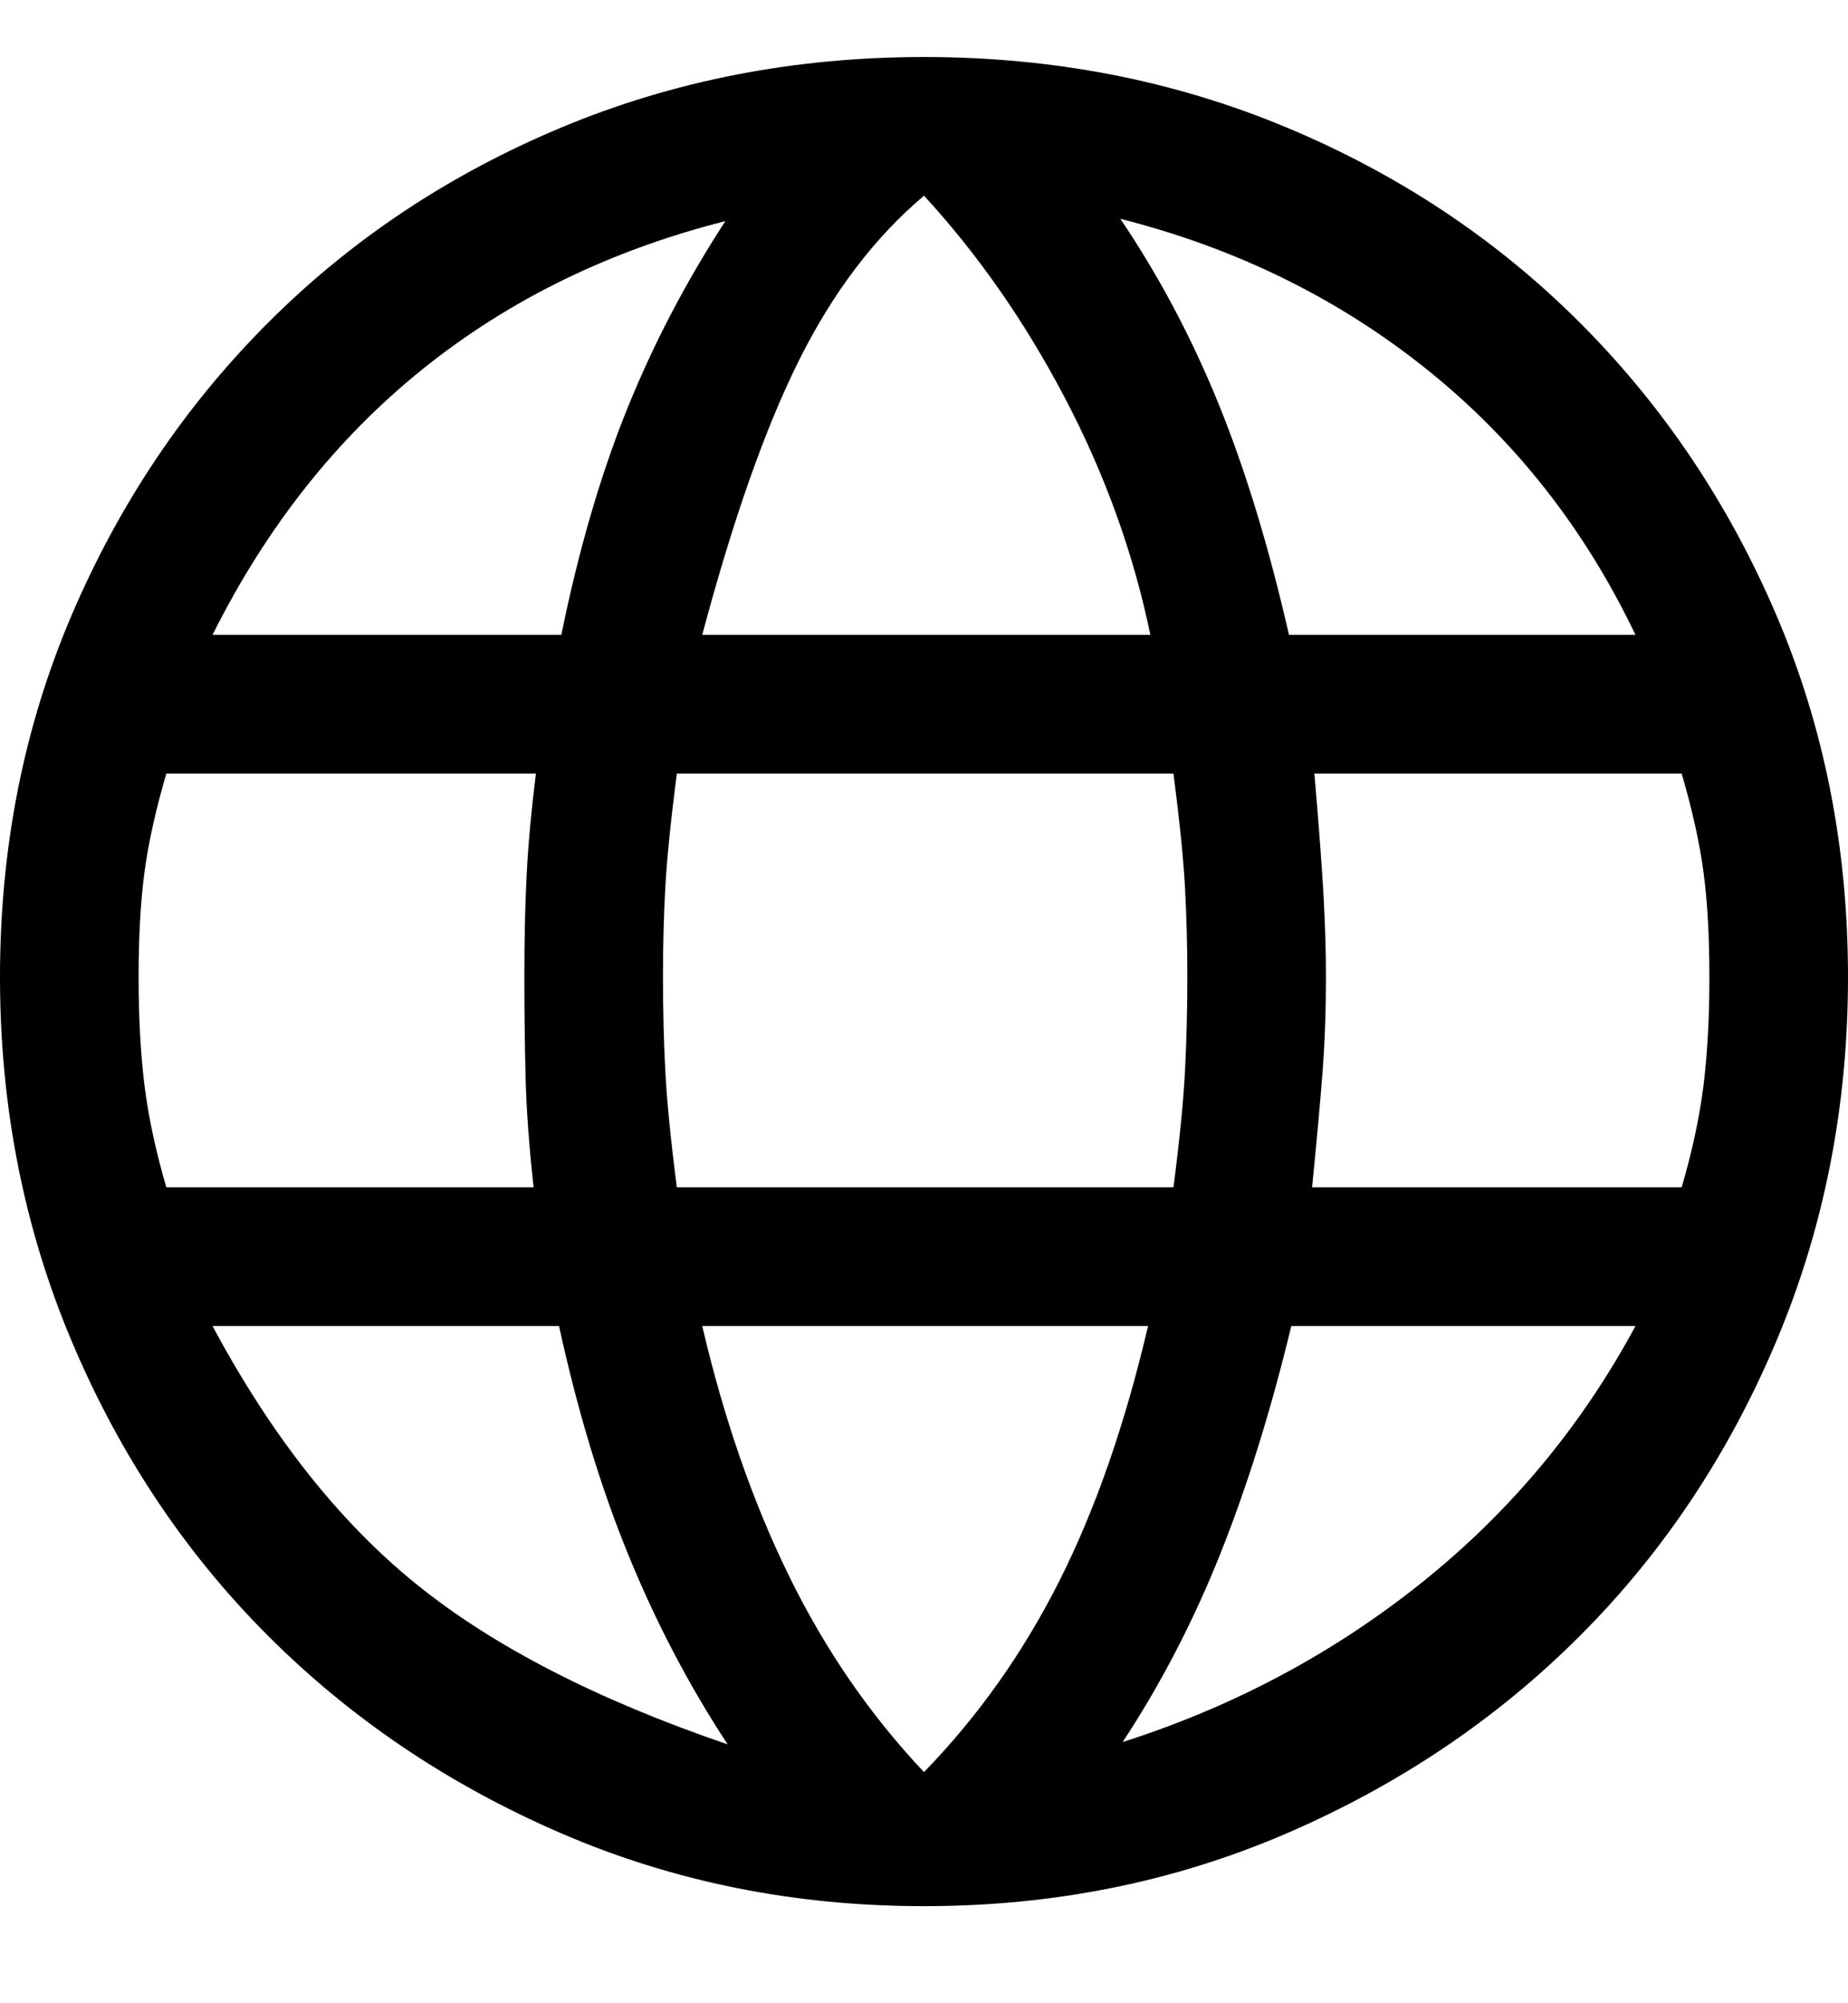 <?xml version="1.0" encoding="UTF-8"?> <svg xmlns="http://www.w3.org/2000/svg" width="24" height="26" viewBox="0 0 24 26" fill="none"><path d="M12 24.74C10.32 24.74 8.75 24.425 7.29 23.795C5.83 23.165 4.56 22.31 3.48 21.23C2.4 20.15 1.55 18.875 0.93 17.405C0.31 15.935 0 14.36 0 12.68C0 11 0.31 9.435 0.93 7.985C1.55 6.535 2.4 5.27 3.48 4.19C4.56 3.11 5.83 2.265 7.29 1.655C8.75 1.045 10.32 0.74 12 0.74C13.68 0.74 15.25 1.045 16.71 1.655C18.17 2.265 19.44 3.11 20.52 4.19C21.6 5.27 22.45 6.535 23.07 7.985C23.69 9.435 24 11 24 12.68C24 14.36 23.69 15.935 23.07 17.405C22.45 18.875 21.6 20.15 20.52 21.23C19.44 22.31 18.17 23.165 16.71 23.795C15.25 24.425 13.68 24.74 12 24.74ZM12 23C12.7 22.28 13.285 21.455 13.755 20.525C14.225 19.595 14.61 18.49 14.91 17.21H9.12C9.4 18.41 9.775 19.49 10.245 20.45C10.715 21.41 11.3 22.26 12 23ZM9.45 22.64C8.95 21.88 8.52 21.06 8.16 20.18C7.8 19.3 7.5 18.31 7.26 17.21H2.76C3.52 18.63 4.4 19.745 5.4 20.555C6.4 21.365 7.75 22.06 9.45 22.64ZM14.58 22.61C16.02 22.15 17.315 21.46 18.465 20.54C19.615 19.62 20.54 18.51 21.24 17.21H16.77C16.51 18.29 16.205 19.27 15.855 20.15C15.505 21.03 15.08 21.85 14.58 22.61ZM2.16 15.41H6.93C6.87 14.87 6.835 14.385 6.825 13.955C6.815 13.525 6.81 13.1 6.81 12.68C6.81 12.18 6.82 11.735 6.84 11.345C6.86 10.955 6.9 10.52 6.96 10.04H2.16C2.02 10.52 1.925 10.95 1.875 11.33C1.825 11.71 1.8 12.16 1.8 12.68C1.8 13.2 1.825 13.665 1.875 14.075C1.925 14.485 2.02 14.93 2.16 15.41ZM8.79 15.41H15.24C15.32 14.79 15.37 14.285 15.39 13.895C15.41 13.505 15.42 13.1 15.42 12.68C15.42 12.28 15.41 11.895 15.39 11.525C15.37 11.155 15.32 10.66 15.24 10.04H8.79C8.71 10.66 8.66 11.155 8.64 11.525C8.62 11.895 8.61 12.28 8.61 12.68C8.61 13.1 8.62 13.505 8.64 13.895C8.66 14.285 8.71 14.79 8.79 15.41ZM17.04 15.41H21.84C21.98 14.93 22.075 14.485 22.125 14.075C22.175 13.665 22.2 13.2 22.2 12.68C22.2 12.16 22.175 11.71 22.125 11.33C22.075 10.95 21.98 10.52 21.84 10.04H17.07C17.13 10.74 17.17 11.275 17.19 11.645C17.21 12.015 17.22 12.36 17.22 12.68C17.22 13.12 17.205 13.535 17.175 13.925C17.145 14.315 17.1 14.81 17.04 15.41ZM16.74 8.24H21.24C20.58 6.86 19.675 5.71 18.525 4.79C17.375 3.87 16.05 3.22 14.55 2.84C15.05 3.58 15.475 4.38 15.825 5.24C16.175 6.1 16.48 7.1 16.74 8.24ZM9.12 8.24H14.94C14.72 7.18 14.35 6.155 13.83 5.165C13.31 4.175 12.7 3.3 12 2.54C11.36 3.08 10.82 3.79 10.38 4.67C9.94 5.55 9.52 6.74 9.12 8.24ZM2.76 8.24H7.29C7.51 7.16 7.79 6.195 8.13 5.345C8.47 4.495 8.9 3.67 9.42 2.87C7.92 3.25 6.61 3.89 5.49 4.79C4.37 5.69 3.46 6.84 2.76 8.24Z" fill="black"></path></svg> 